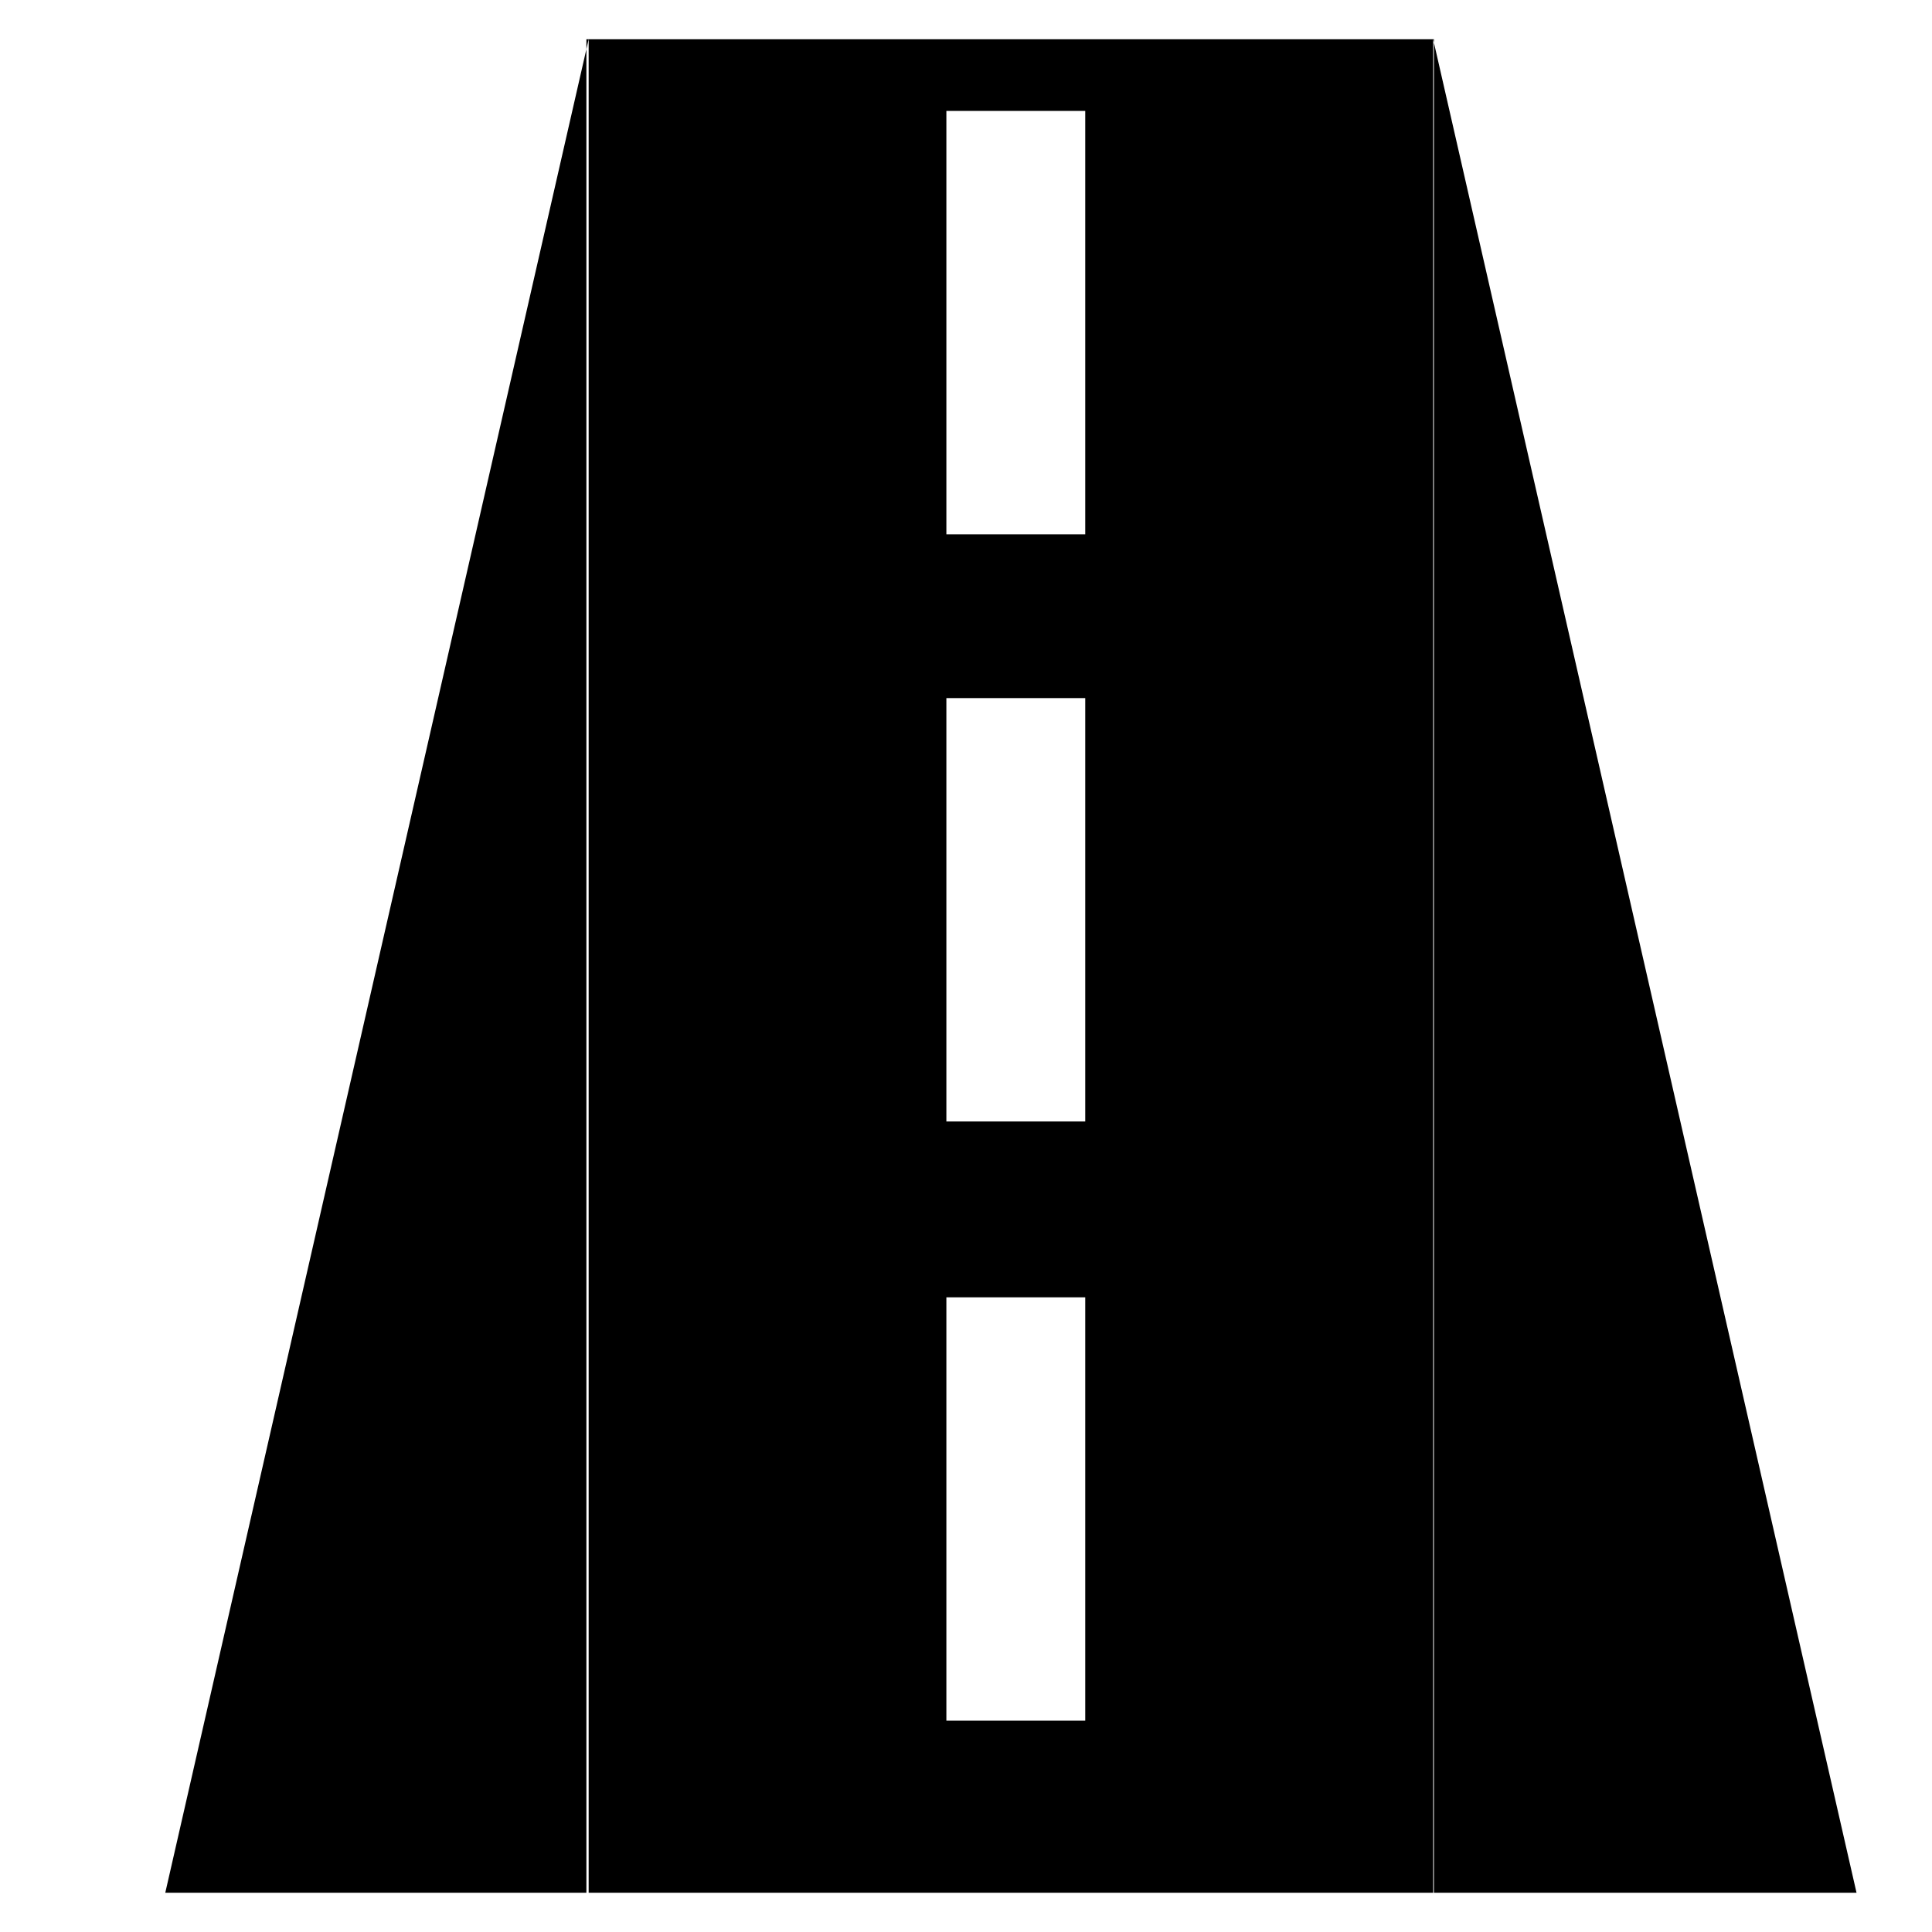 <?xml version="1.0" encoding="utf-8"?>
<!-- Svg Vector Icons : http://www.onlinewebfonts.com/icon -->
<!DOCTYPE svg PUBLIC "-//W3C//DTD SVG 1.1//EN" "http://www.w3.org/Graphics/SVG/1.1/DTD/svg11.dtd">
<svg version="1.1" xmlns="http://www.w3.org/2000/svg" xmlns:xlink="http://www.w3.org/1999/xlink" x="0px" y="0px" viewBox="0 0 256 256" enable-background="new 0 0 256 256" xml:space="preserve">
<g><g><path fill="#000000" d="M59,5.2L10,250.8L59,5.2z"/><path fill="#000000" d="M190,250.8H77.7V5.2H190V250.8z M143.8,14.7h-18.4v56.1h18.4V14.7z M143.8,92.5h-18.4v56.1h18.4V92.5z M143.8,171.9h-18.4v56.1h18.4V171.9z M78,250.8V5.2L21.9,250.8H78 M189.9,250.8H246L189.9,5.2V250.8z"/></g></g>
</svg>